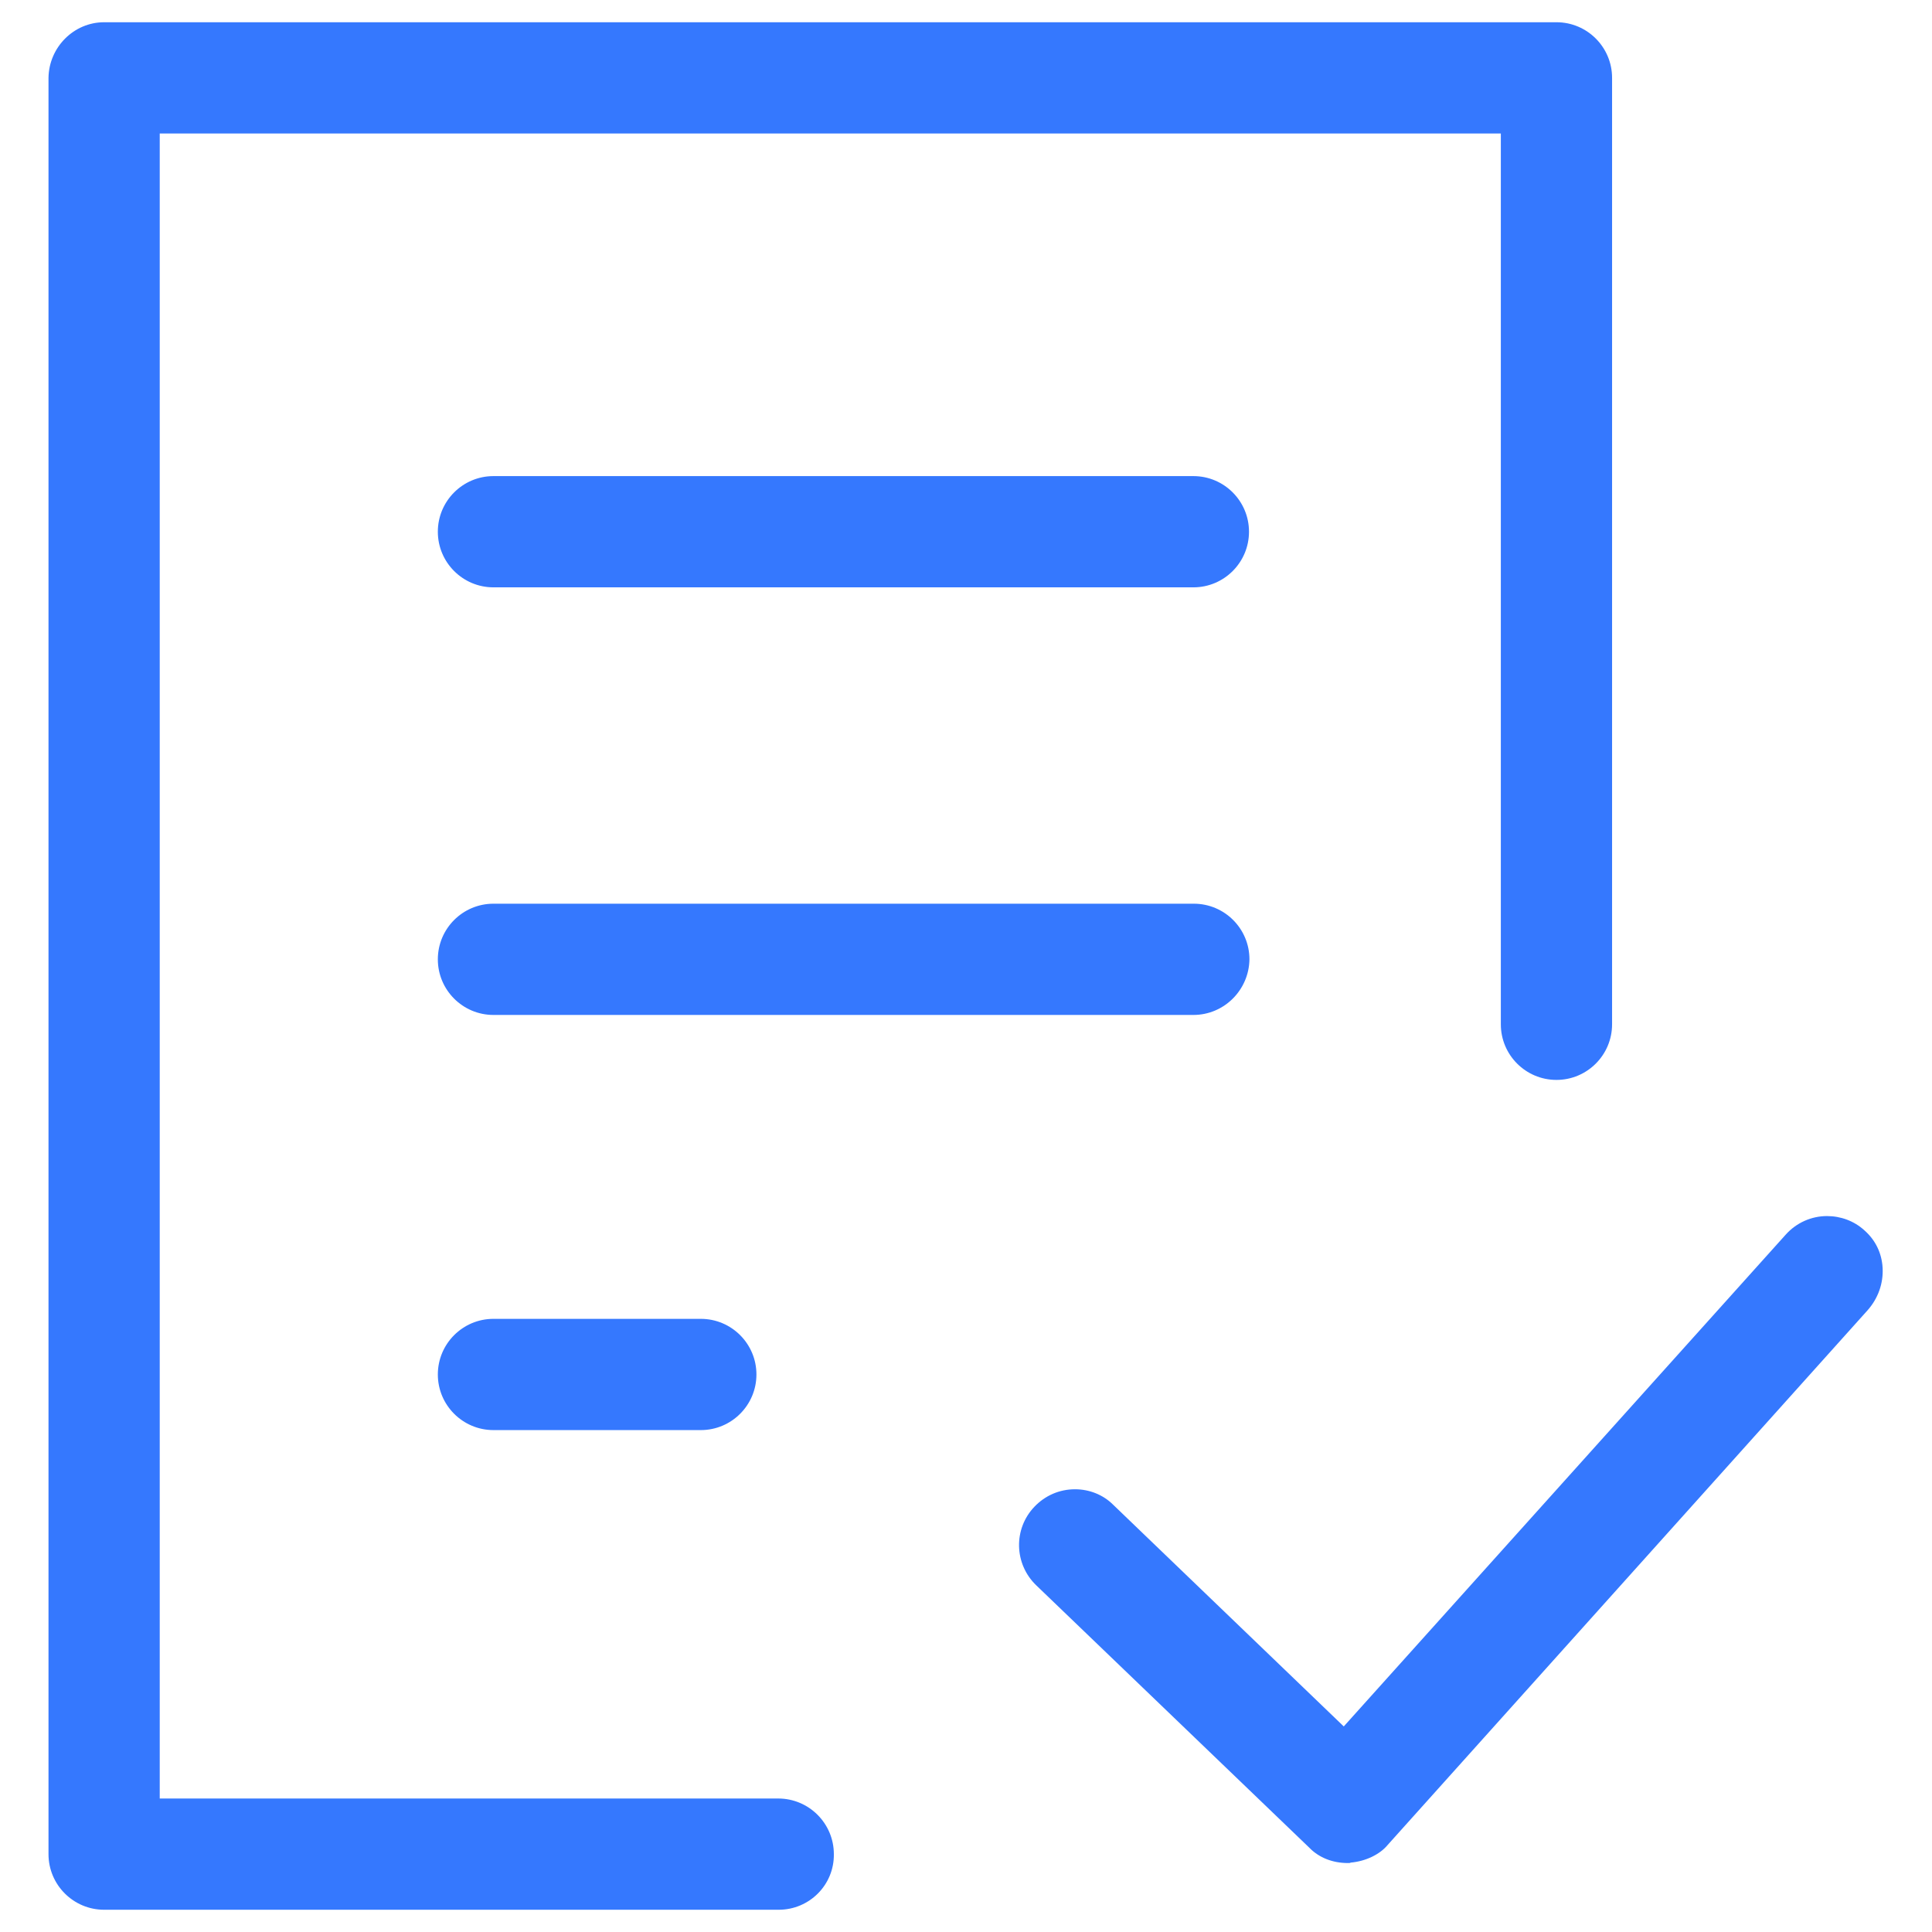 <?xml version="1.0" encoding="UTF-8"?>
<svg width="120" height="120" enable-background="new 0 0 434.2 434.2" version="1.1" viewBox="0 0 434.2 434.2" xml:space="preserve" xmlns="http://www.w3.org/2000/svg">
<style type="text/css">
	.st0{fill:#3578FE;}
</style>
		<path class="st0" d="m23.4 424.2c-4.1 0-7.5-3.4-7.5-7.5v-399.2c0-4.1 3.4-7.5 7.5-7.5h326.4c4.1 0 7.5 3.4 7.5 7.5v212.7c0 4.1-3.4 7.5-7.5 7.5s-7.5-3.4-7.5-7.5v-205.2h-311.4v384.2h144c4.1 0 7.5 3.4 7.5 7.5s-3.4 7.5-7.5 7.5h-151.5zm279.5-10.5c-2 0-3.9-0.7-5.2-2l-61.3-59c-3-2.9-3.1-7.7-0.3-10.6 1.5-1.5 3.4-2.4 5.5-2.4 1.9 0 3.8 0.7 5.1 2.1l55.5 53.5 102.8-114.4c1.5-1.7 3.5-2.6 5.6-2.6 1.9 0 3.7 0.7 5.1 1.9 1.5 1.3 2.3 3 2.4 5 0.1 2.1-0.6 4.2-2.2 6l-107.8 120.2-0.1 0.1c-1 1.2-2.9 2-4.9 2.2h-0.2zm-192-97.3c-4.1 0-7.5-3.4-7.5-7.5s3.4-7.5 7.5-7.5h46.6c4.1 0 7.5 3.4 7.5 7.5s-3.4 7.5-7.5 7.5h-46.6zm0-93.3c-4.1 0-7.5-3.4-7.5-7.5s3.4-7.5 7.5-7.5h157.4c4.1 0 7.5 3.4 7.5 7.5s-3.4 7.5-7.5 7.5h-157.4zm0-96.1c-4.1 0-7.5-3.4-7.5-7.5s3.4-7.5 7.5-7.5h157.3c4.1 0 7.5 3.4 7.5 7.5s-3.4 7.5-7.5 7.5h-157.3z"/>
		<path class="st0" d="m175 429.2h-151.6c-6.9 0-12.5-5.6-12.5-12.5v-399.2c0.1-6.9 5.7-12.5 12.5-12.5h326.4c6.9 0 12.5 5.6 12.5 12.5v212.7c0 6.9-5.6 12.5-12.5 12.5s-12.5-5.6-12.5-12.5v-200.2h-301.4v374.2h139c6.9 0 12.5 5.6 12.5 12.5 0.1 6.9-5.5 12.5-12.4 12.5zm-151.6-414.2c-1.4 0-2.5 1.1-2.5 2.5v399.2c0 1.4 1.1 2.5 2.5 2.5h151.6c1.4 0 2.5-1.1 2.5-2.5s-1.1-2.5-2.5-2.5h-149v-394.2h321.4v210.2c0 1.4 1.1 2.5 2.5 2.5s2.5-1.1 2.5-2.5v-212.7c0-1.4-1.1-2.5-2.5-2.5h-326.5zm279.9 403.7h-0.4c-3.4 0-6.5-1.2-8.7-3.5l-61.3-58.9c-5-4.8-5.2-12.7-0.4-17.7 2.4-2.5 5.6-3.9 9.1-3.9 3.2 0 6.3 1.2 8.6 3.5l51.8 49.8 99.3-110.5c2.4-2.7 5.8-4.2 9.3-4.2 3.1 0 6.1 1.1 8.4 3.2 2.5 2.2 3.9 5.1 4.1 8.4 0.2 3.5-1 6.9-3.4 9.6l-107.8 120.1c-1.8 2.2-5 3.7-8.3 4l-0.3 0.1zm-61.7-74c-0.7 0-1.3 0.3-1.9 0.8-0.9 1-0.9 2.6 0.1 3.6l61.3 59c0.4 0.4 1 0.6 1.6 0.6 0.7-0.1 1.2-0.4 1.4-0.5l0.1-0.2 107.9-120.2c0.6-0.7 0.9-1.5 0.9-2.3 0-0.6-0.3-1.1-0.8-1.5-1.1-0.9-2.7-0.9-3.7 0.2l-106 118.2-59.2-57.1c-0.5-0.4-1.1-0.6-1.7-0.6zm-84.1-23.3h-46.6c-6.9 0-12.5-5.6-12.5-12.5s5.6-12.5 12.5-12.5h46.6c6.9 0 12.5 5.6 12.5 12.5s-5.6 12.5-12.5 12.5zm-46.6-15c-1.4 0-2.5 1.1-2.5 2.5s1.1 2.5 2.5 2.5h46.6c1.4 0 2.5-1.1 2.5-2.5s-1.1-2.5-2.5-2.5h-46.6zm157.3-78.3h-157.3c-6.9 0-12.5-5.6-12.5-12.5s5.6-12.5 12.5-12.5h157.4c6.9 0 12.5 5.6 12.5 12.5-0.1 6.9-5.7 12.5-12.6 12.5zm-157.3-15c-1.4 0-2.5 1.1-2.5 2.5s1.1 2.5 2.5 2.5h157.3c1.4 0 2.5-1.1 2.5-2.5s-1.1-2.5-2.5-2.5h-157.3zm157.3-81.1h-157.3c-6.9 0-12.5-5.6-12.5-12.5s5.6-12.5 12.5-12.5h157.3c6.9 0 12.5 5.6 12.5 12.5s-5.6 12.5-12.5 12.5zm-157.3-15c-1.4 0-2.5 1.1-2.5 2.5s1.1 2.5 2.5 2.5h157.3c1.4 0 2.5-1.1 2.5-2.5s-1.1-2.5-2.5-2.5h-157.3z"/>
</svg>

